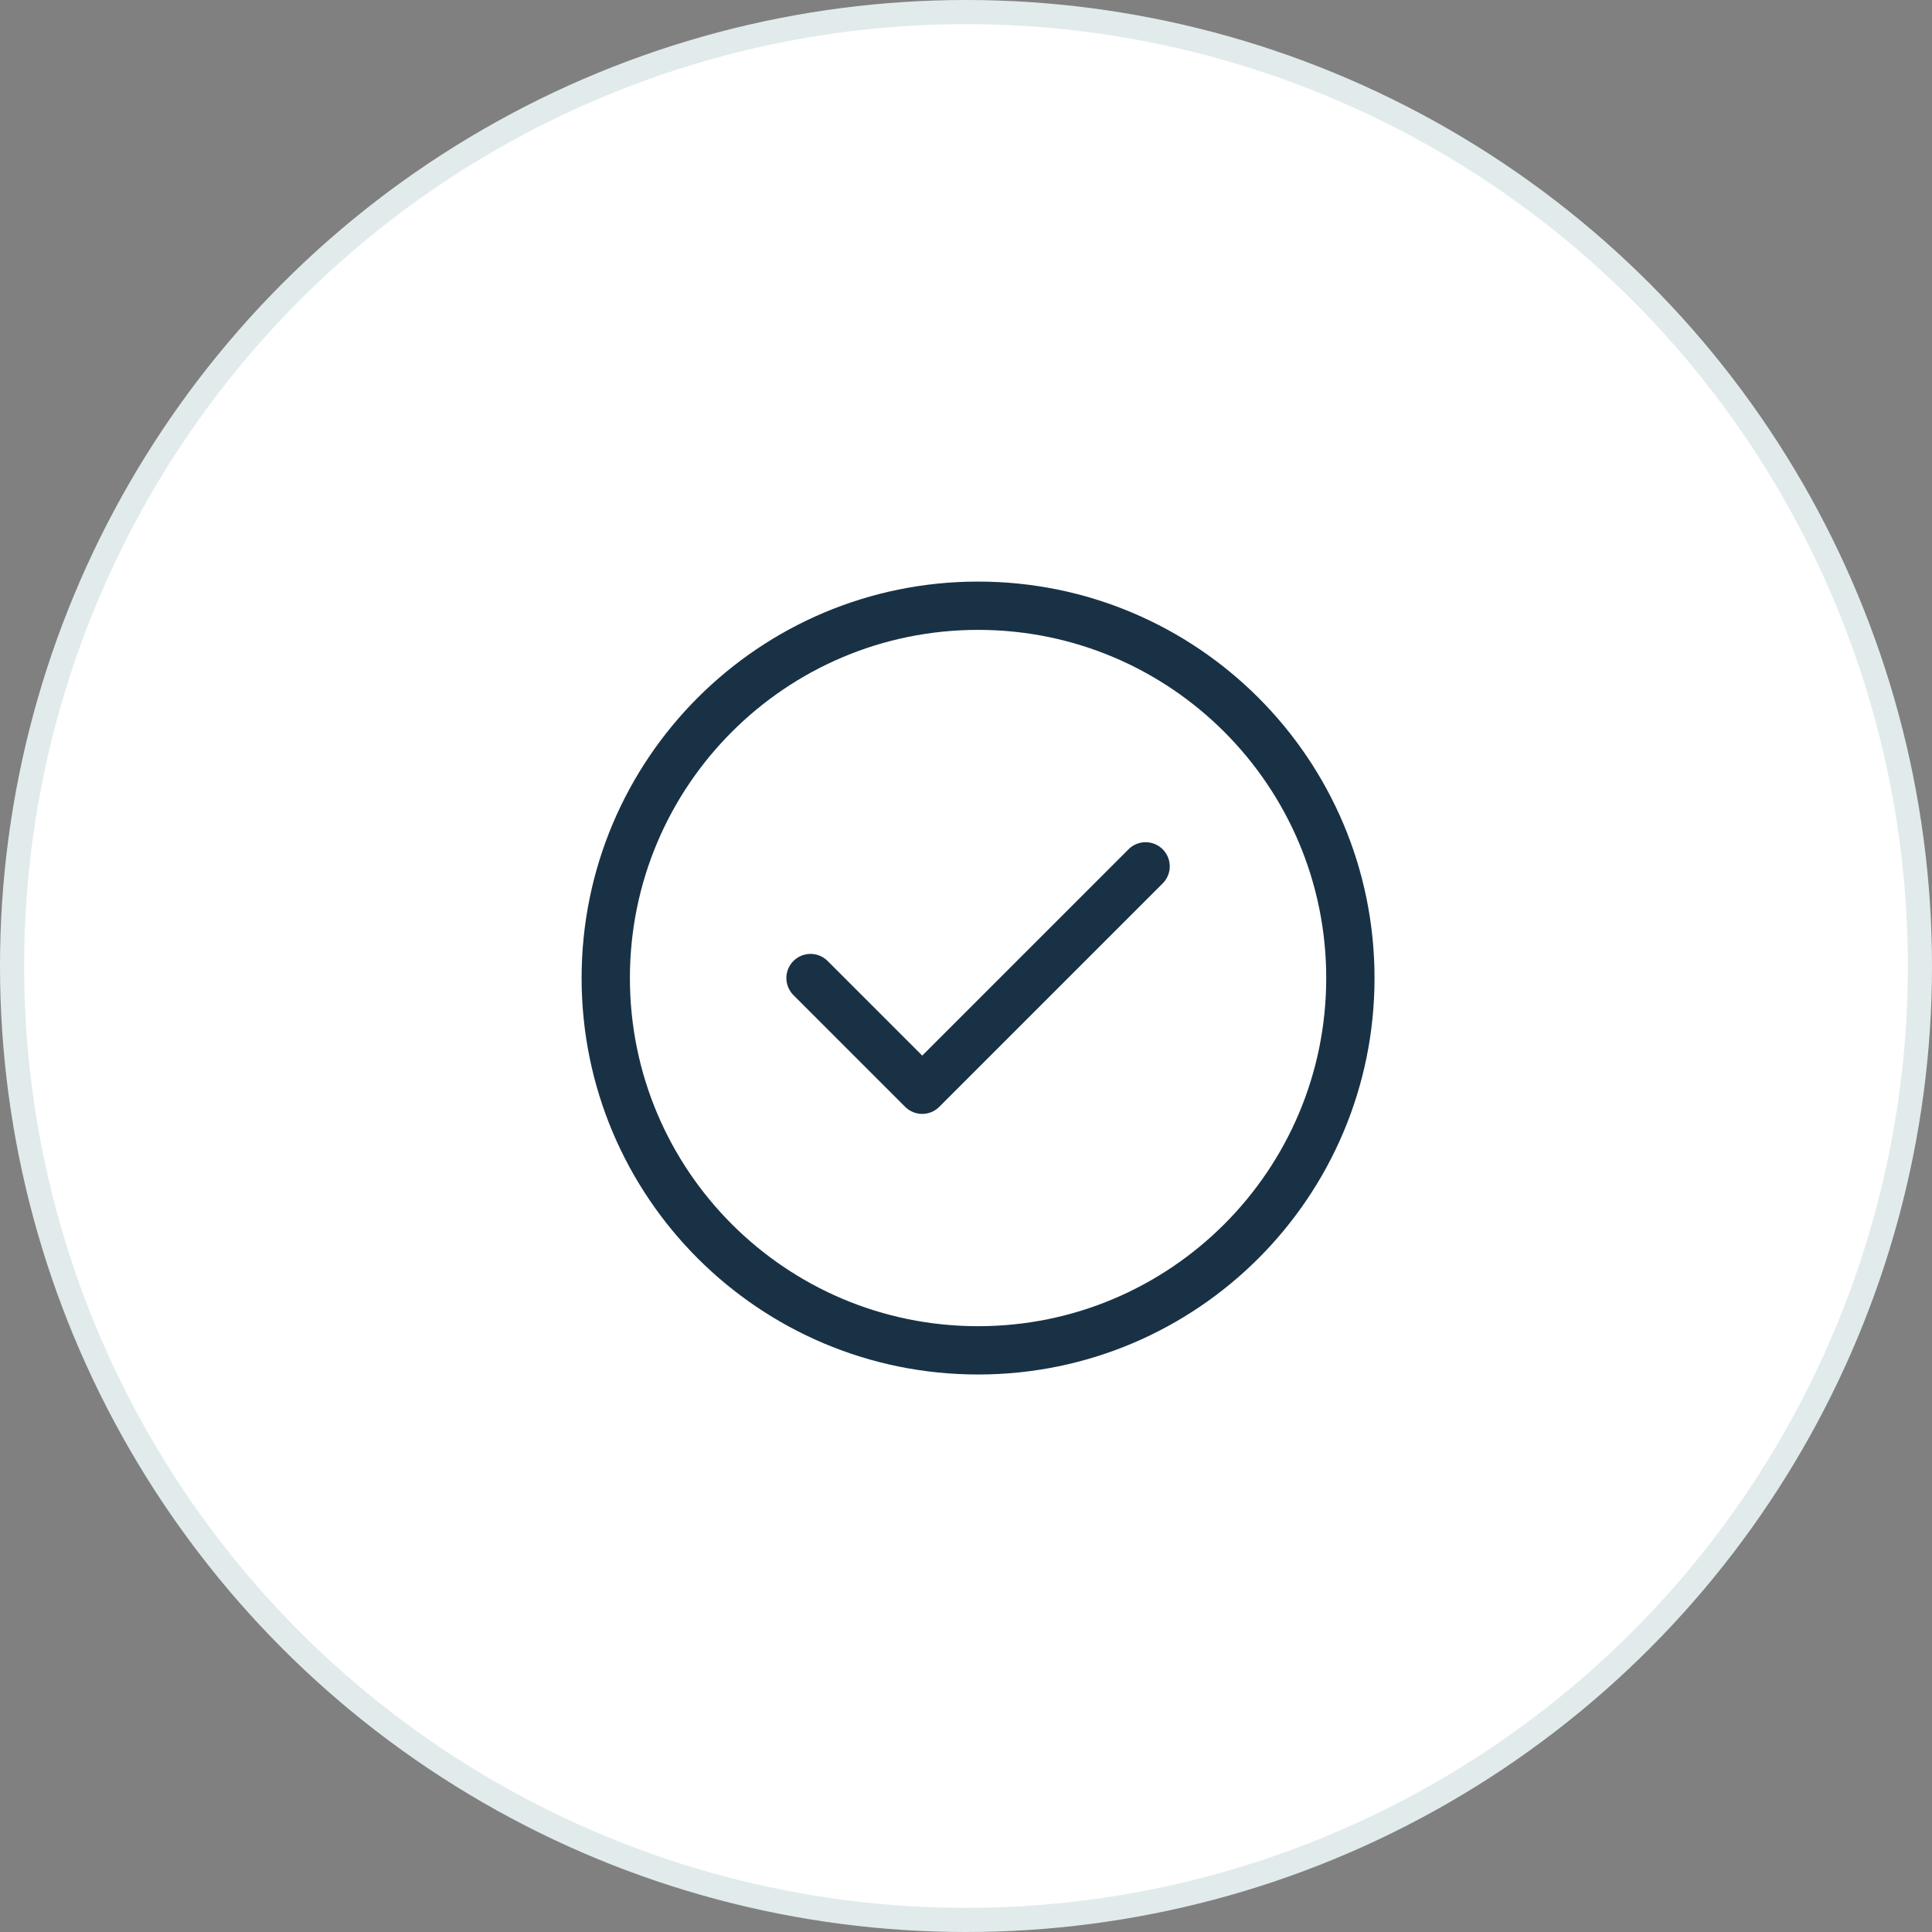 <svg width="80" height="80" viewBox="0 0 80 80" fill="none" xmlns="http://www.w3.org/2000/svg">
<rect x="0" y="0" width="80" height="80" fill="#808080" stroke="none"/>
<circle cx="40" cy="40" r="39.5" fill="white" stroke="#E2EBEB"/>
<path d="M33.562 40.499L38.187 45.124L47.437 35.874M55.916 40.499C55.916 49.013 49.014 55.915 40.5 55.915C31.985 55.915 25.083 49.013 25.083 40.499C25.083 31.984 31.985 25.082 40.5 25.082C49.014 25.082 55.916 31.984 55.916 40.499Z" stroke="#193145" stroke-width="2" stroke-linecap="round" stroke-linejoin="round"/>
</svg>
